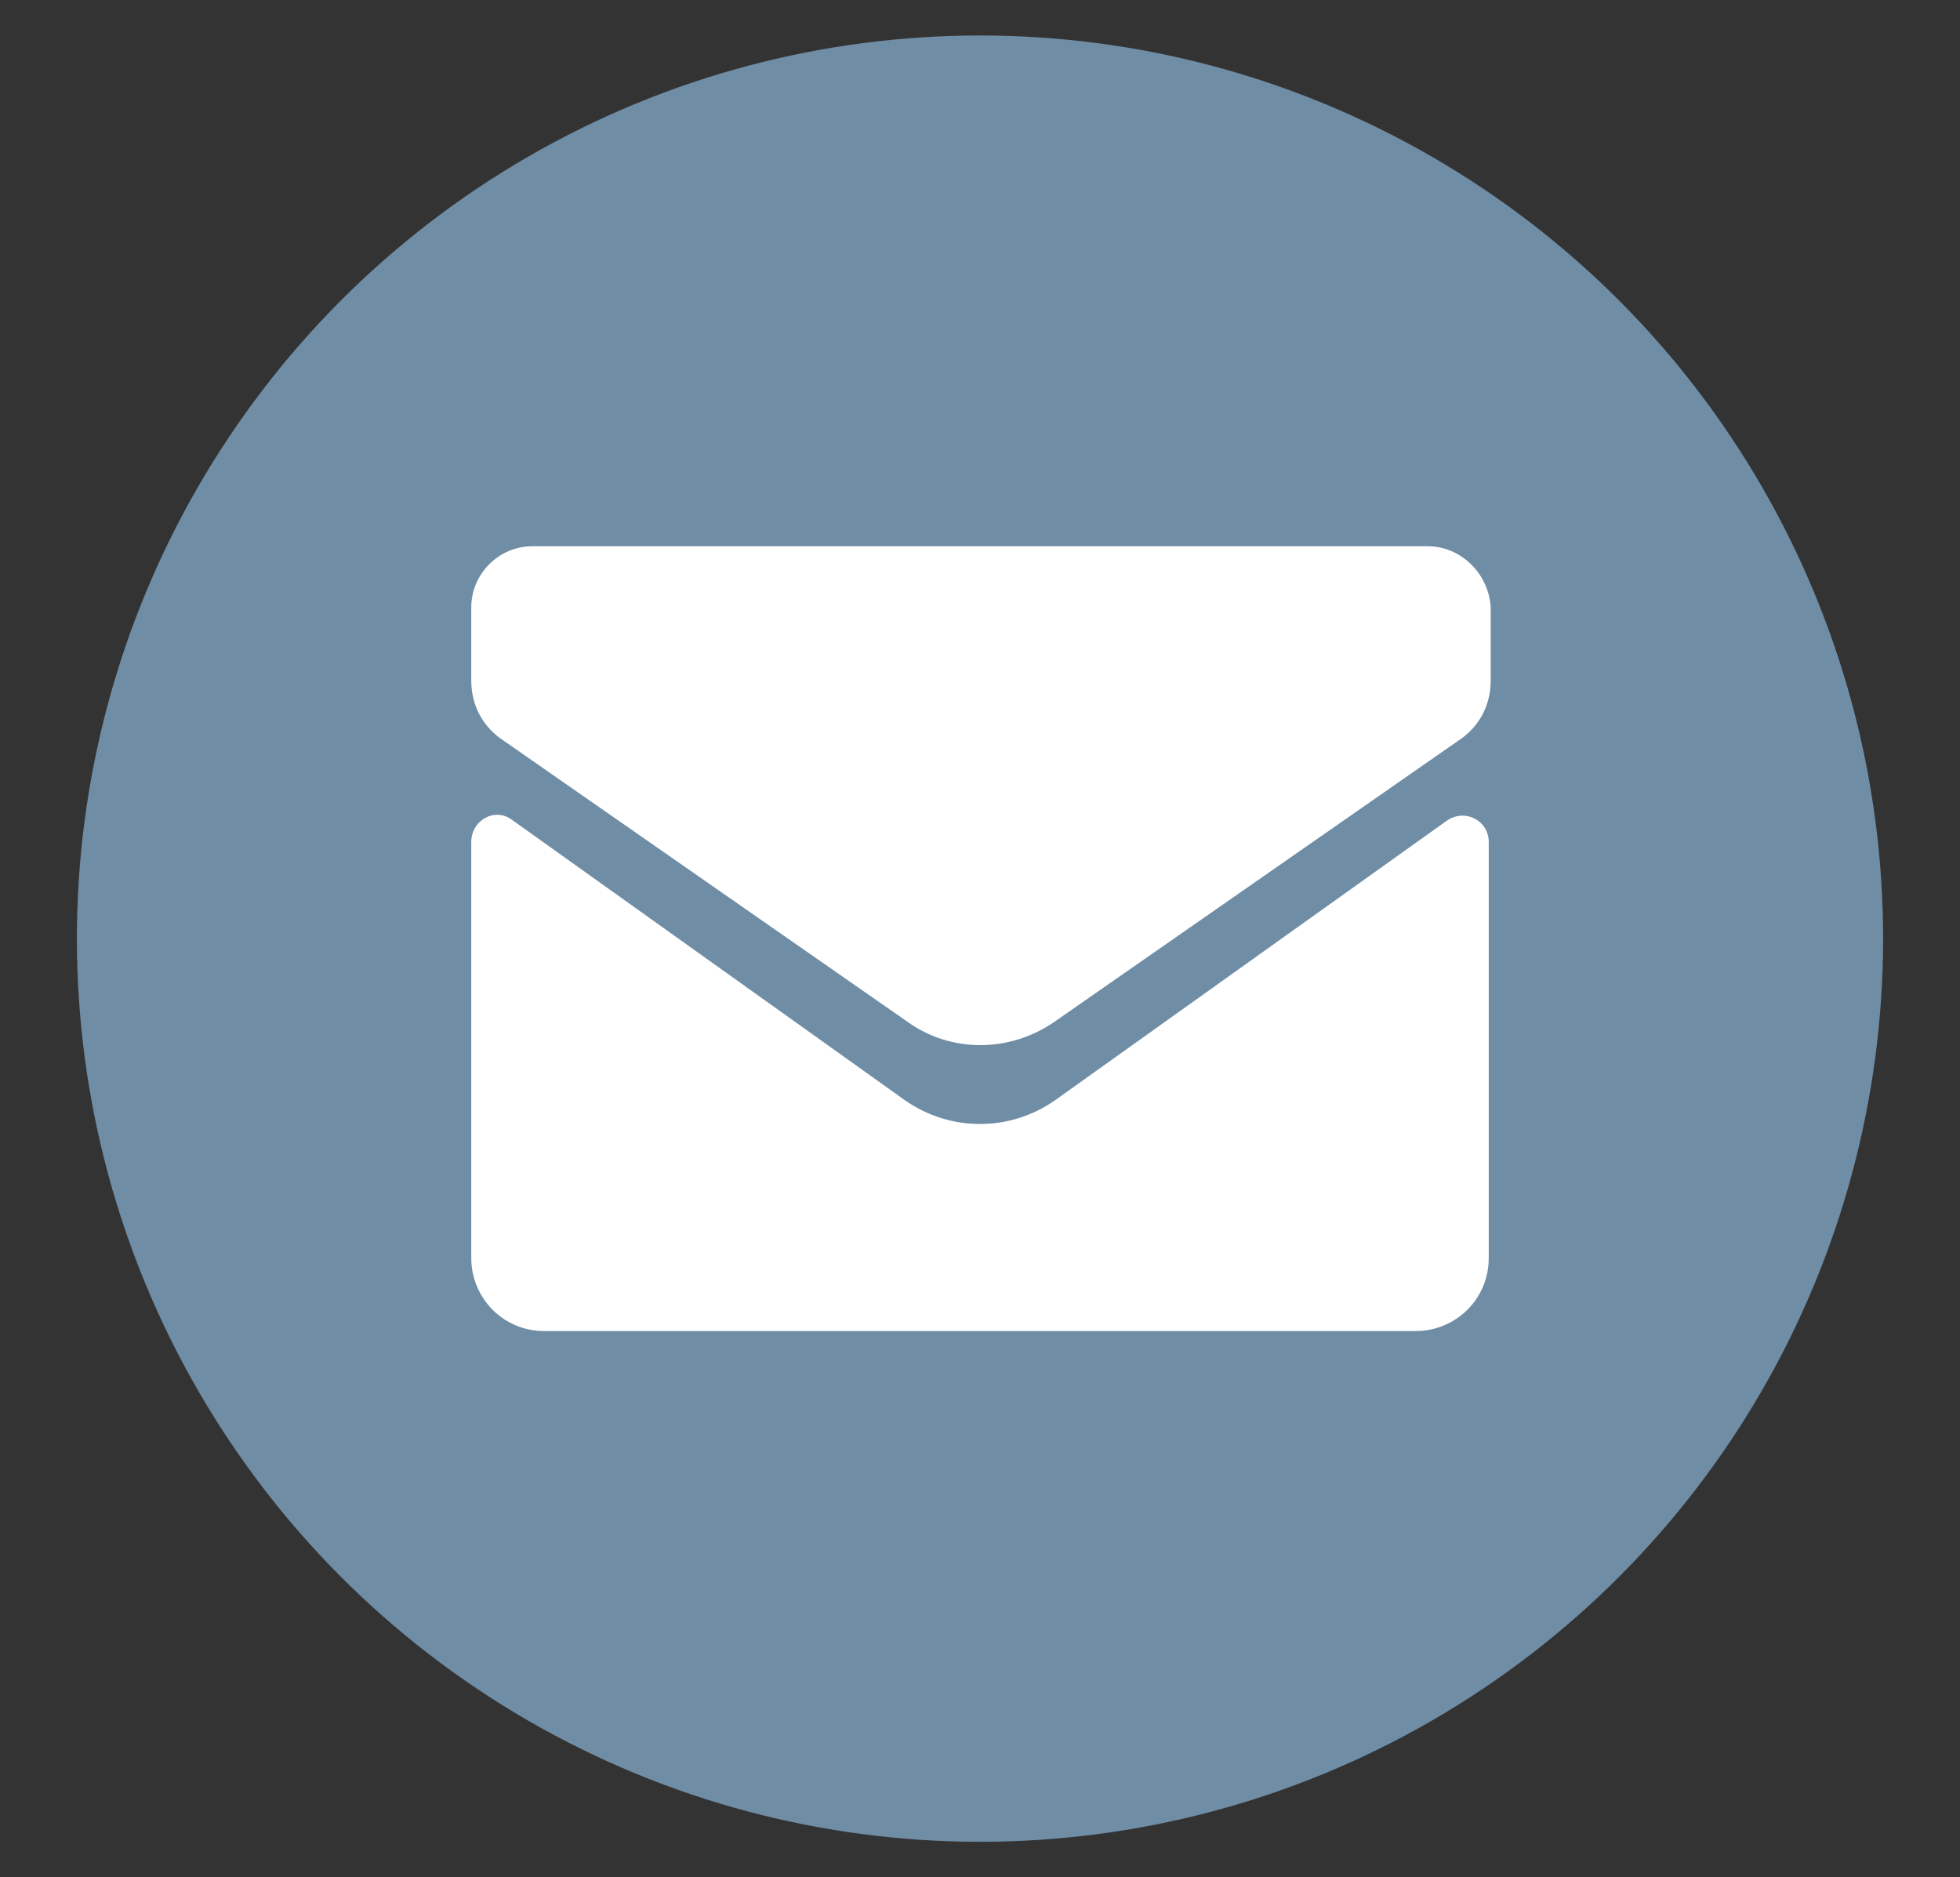 <?xml version="1.0" encoding="utf-8"?>
<!-- Generator: Adobe Illustrator 26.3.1, SVG Export Plug-In . SVG Version: 6.00 Build 0)  -->
<svg version="1.1" id="WA" xmlns="http://www.w3.org/2000/svg" xmlns:xlink="http://www.w3.org/1999/xlink" x="0px" y="0px"
	 viewBox="0 0 99.4 95.2" style="enable-background:new 0 0 99.4 95.2;" xml:space="preserve">
<rect x="0" y="0" width="99.4" height="95.2" fill="#333333" stroke="none"/>
<style type="text/css">
	.st0{fill:#708DA6;}
	.st1{fill:#FFFFFF;}
</style>
<circle class="st0" cx="49.7" cy="47.6" r="45.8"/>
<g>
	<path class="st1" d="M26,41.6l19.9,14.2c2.3,1.6,5.3,1.6,7.6,0l19.9-14.2c0.9-0.6,2.1,0,2.1,1.1v21.1c0,2.1-1.7,3.7-3.7,3.7H27.6
		c-2.1,0-3.7-1.7-3.7-3.7V42.7C23.9,41.6,25.1,40.9,26,41.6z"/>
	<path class="st1" d="M72.4,27.7H27c-1.7,0-3.1,1.4-3.1,3.1v3.7c0,1.3,0.6,2.4,1.7,3.1L46,51.8c2.2,1.6,5.2,1.6,7.5,0l20.4-14.2
		c1.1-0.7,1.7-1.8,1.7-3.1v-3.7C75.5,29.1,74.1,27.7,72.4,27.7z"/>
</g>
</svg>
